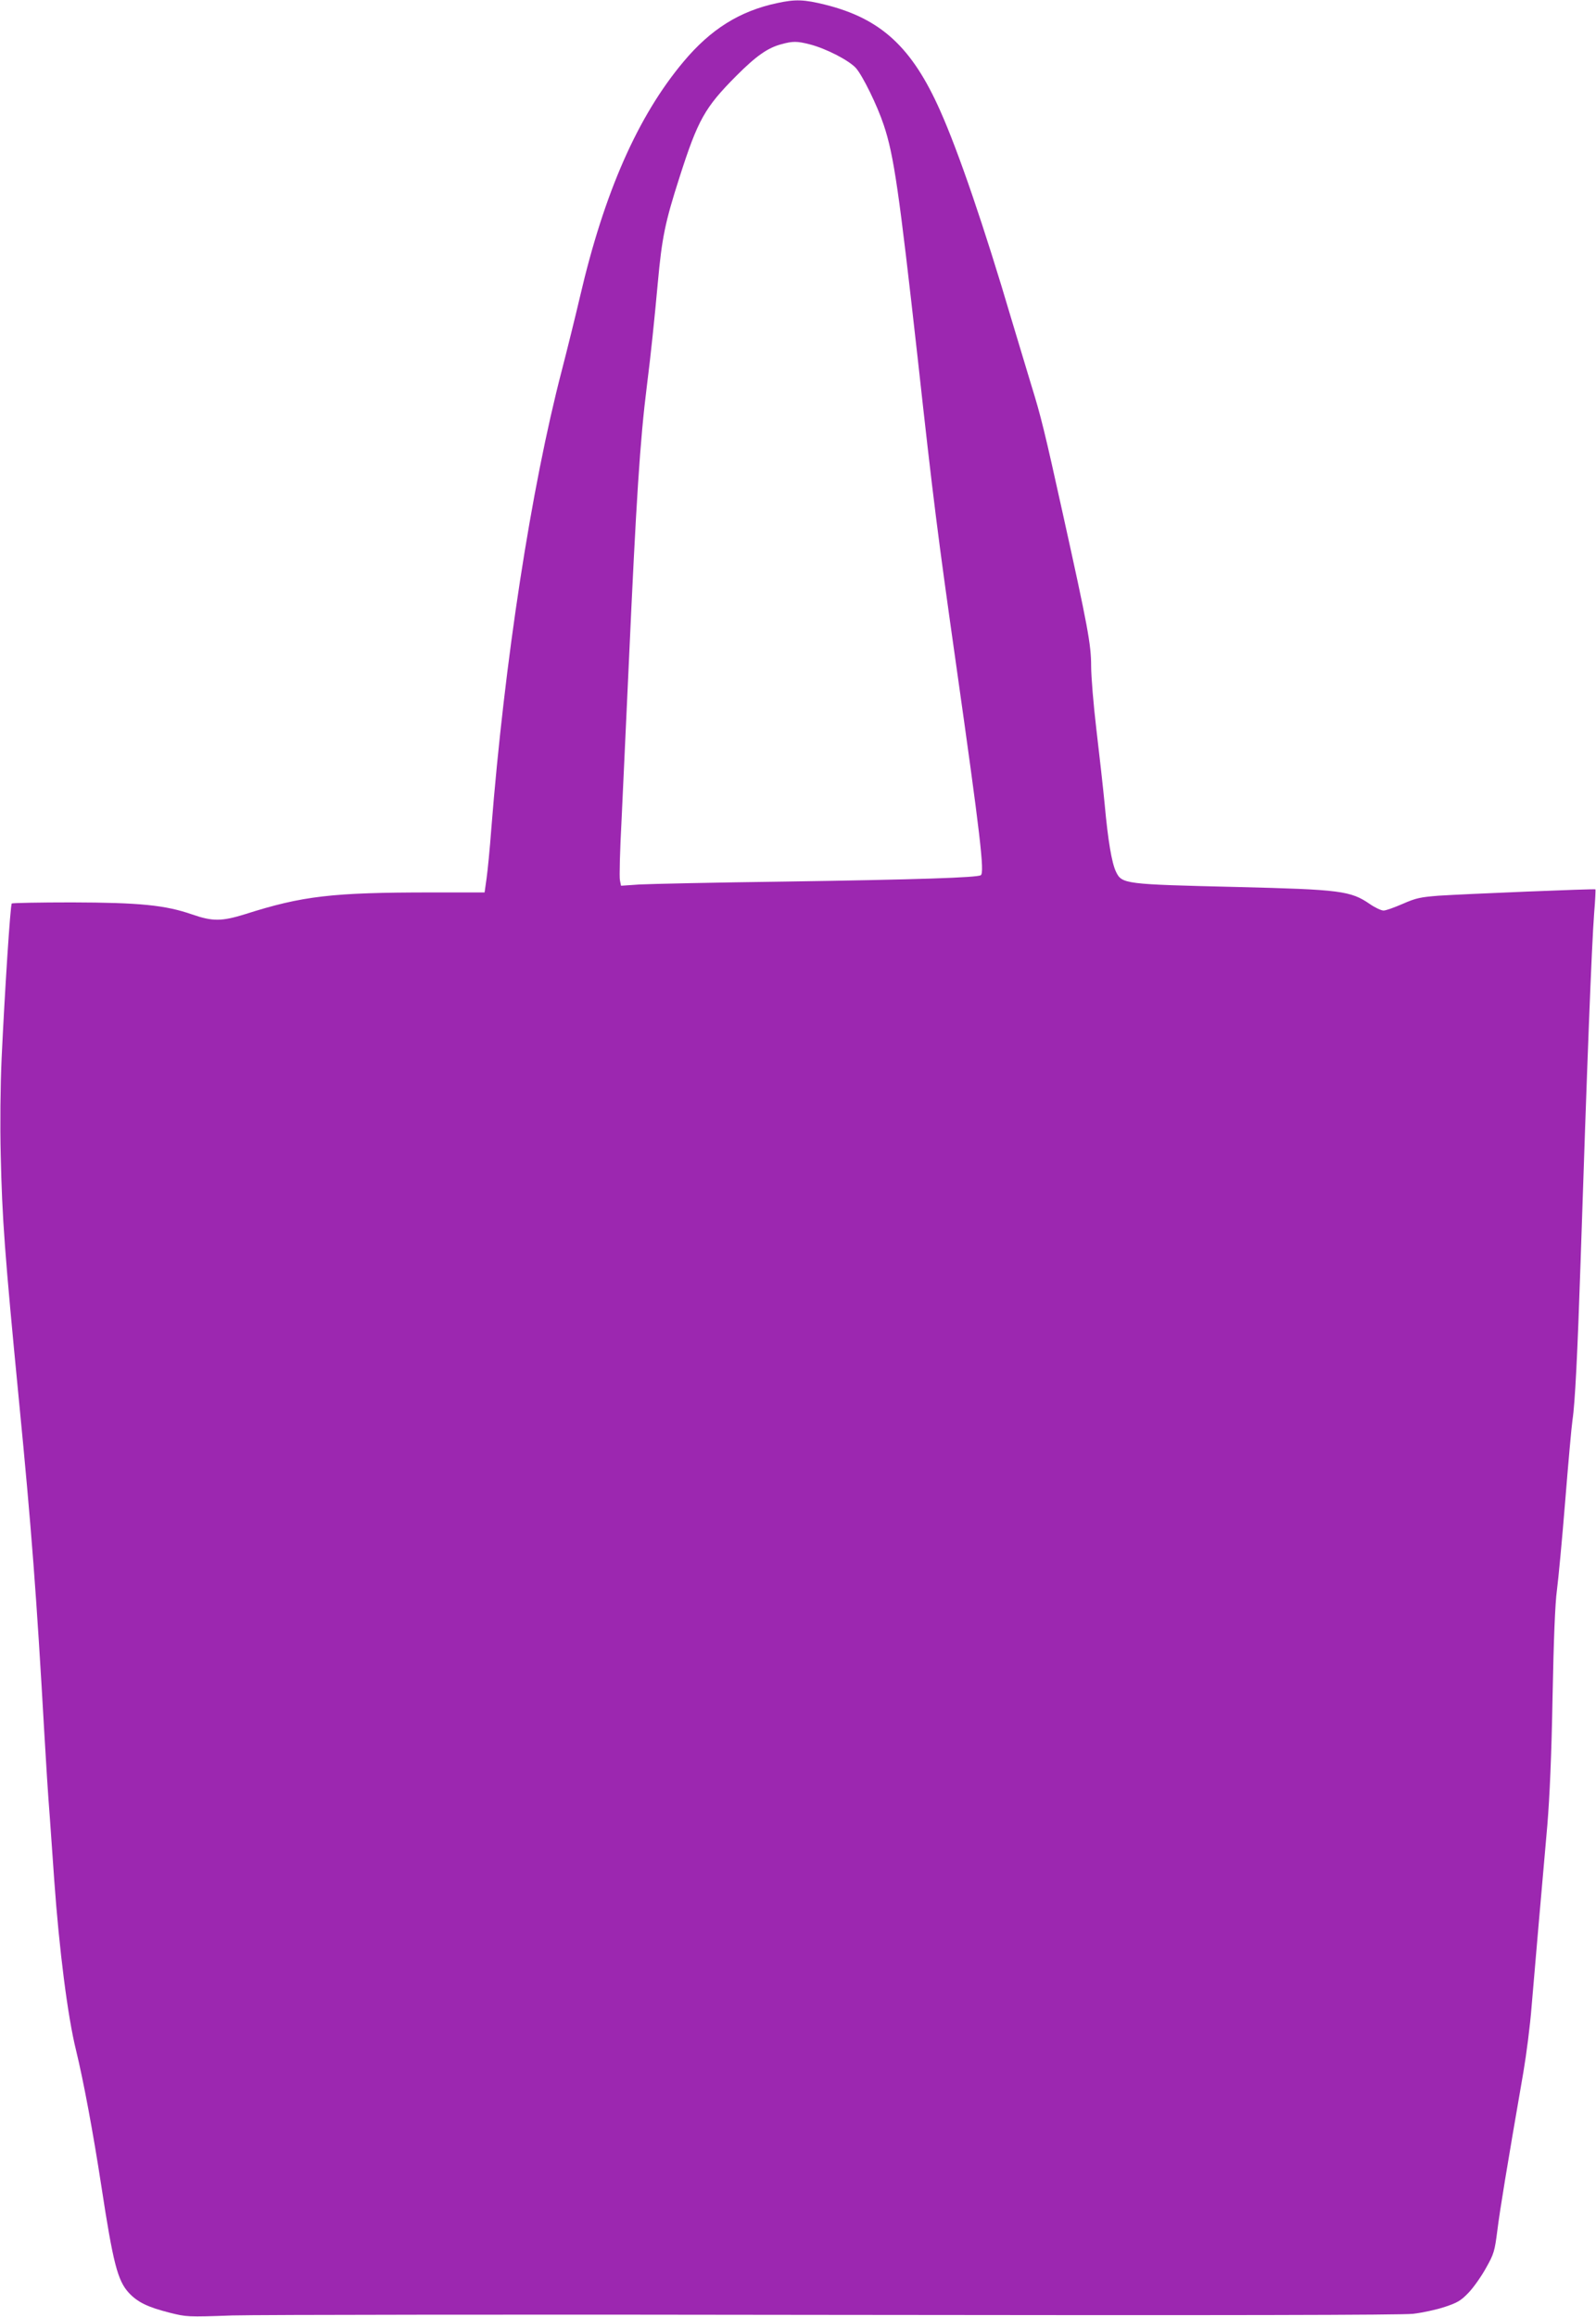 <?xml version="1.0" standalone="no"?>
<!DOCTYPE svg PUBLIC "-//W3C//DTD SVG 20010904//EN"
 "http://www.w3.org/TR/2001/REC-SVG-20010904/DTD/svg10.dtd">
<svg version="1.0" xmlns="http://www.w3.org/2000/svg"
 width="882pt" height="1280pt" viewBox="0 0 882 1280"
 preserveAspectRatio="xMidYMid meet">
<g transform="translate(0,1280) scale(0.1,-0.1)"
fill="#9c27b0" stroke="none">
<path d="M4295 12783 c-207 -44 -367 -144 -517 -323 -253 -301 -439 -723 -573
-1300 -25 -107 -70 -289 -100 -405 -170 -652 -317 -1609 -390 -2535 -8 -107
-20 -230 -26 -272 l-11 -78 -292 0 c-551 0 -714 -19 -1031 -120 -129 -40 -179
-41 -292 -2 -149 52 -290 66 -665 67 -179 0 -329 -3 -333 -6 -8 -8 -39 -491
-56 -854 -7 -155 -9 -371 -5 -535 8 -354 21 -534 101 -1360 69 -705 97 -1078
140 -1835 8 -143 21 -350 30 -460 8 -110 19 -270 25 -355 27 -378 74 -750 120
-935 42 -173 94 -452 140 -751 65 -426 90 -522 151 -589 49 -53 105 -80 227
-111 92 -23 99 -24 345 -15 139 4 1643 6 3342 3 2189 -3 3117 -1 3184 6 52 6
130 23 175 38 69 23 89 34 131 78 28 29 71 90 97 137 44 78 48 92 63 209 14
112 51 338 144 875 16 94 37 256 45 360 18 210 55 645 87 1002 13 158 23 383
29 710 6 315 14 516 24 588 8 61 29 283 46 495 17 212 35 412 40 445 14 90 28
368 45 880 35 1069 61 1743 75 1924 6 68 8 126 7 128 -5 4 -712 -25 -867 -35
-101 -8 -125 -13 -198 -45 -46 -20 -93 -37 -106 -37 -13 0 -47 16 -76 36 -106
73 -163 80 -730 94 -627 15 -640 16 -673 85 -23 48 -44 172 -62 370 -9 94 -30
280 -46 415 -16 135 -29 293 -29 350 0 120 -19 221 -156 840 -100 453 -122
543 -174 710 -21 69 -70 233 -110 365 -151 512 -294 929 -394 1153 -156 351
-327 509 -635 586 -117 29 -165 31 -266 9z m180 -228 c90 -23 218 -89 256
-132 37 -43 117 -205 153 -314 56 -166 85 -371 187 -1284 88 -800 111 -978
214 -1705 132 -931 157 -1142 135 -1155 -22 -13 -343 -24 -1080 -35 -388 -5
-751 -13 -806 -16 l-102 -7 -6 30 c-4 16 0 166 9 334 8 167 26 556 40 864 41
906 62 1233 100 1535 21 163 42 368 60 565 23 252 40 336 120 585 102 319 140
386 314 561 111 111 174 155 250 175 62 17 86 17 156 -1z"/>
</g>
</svg>
